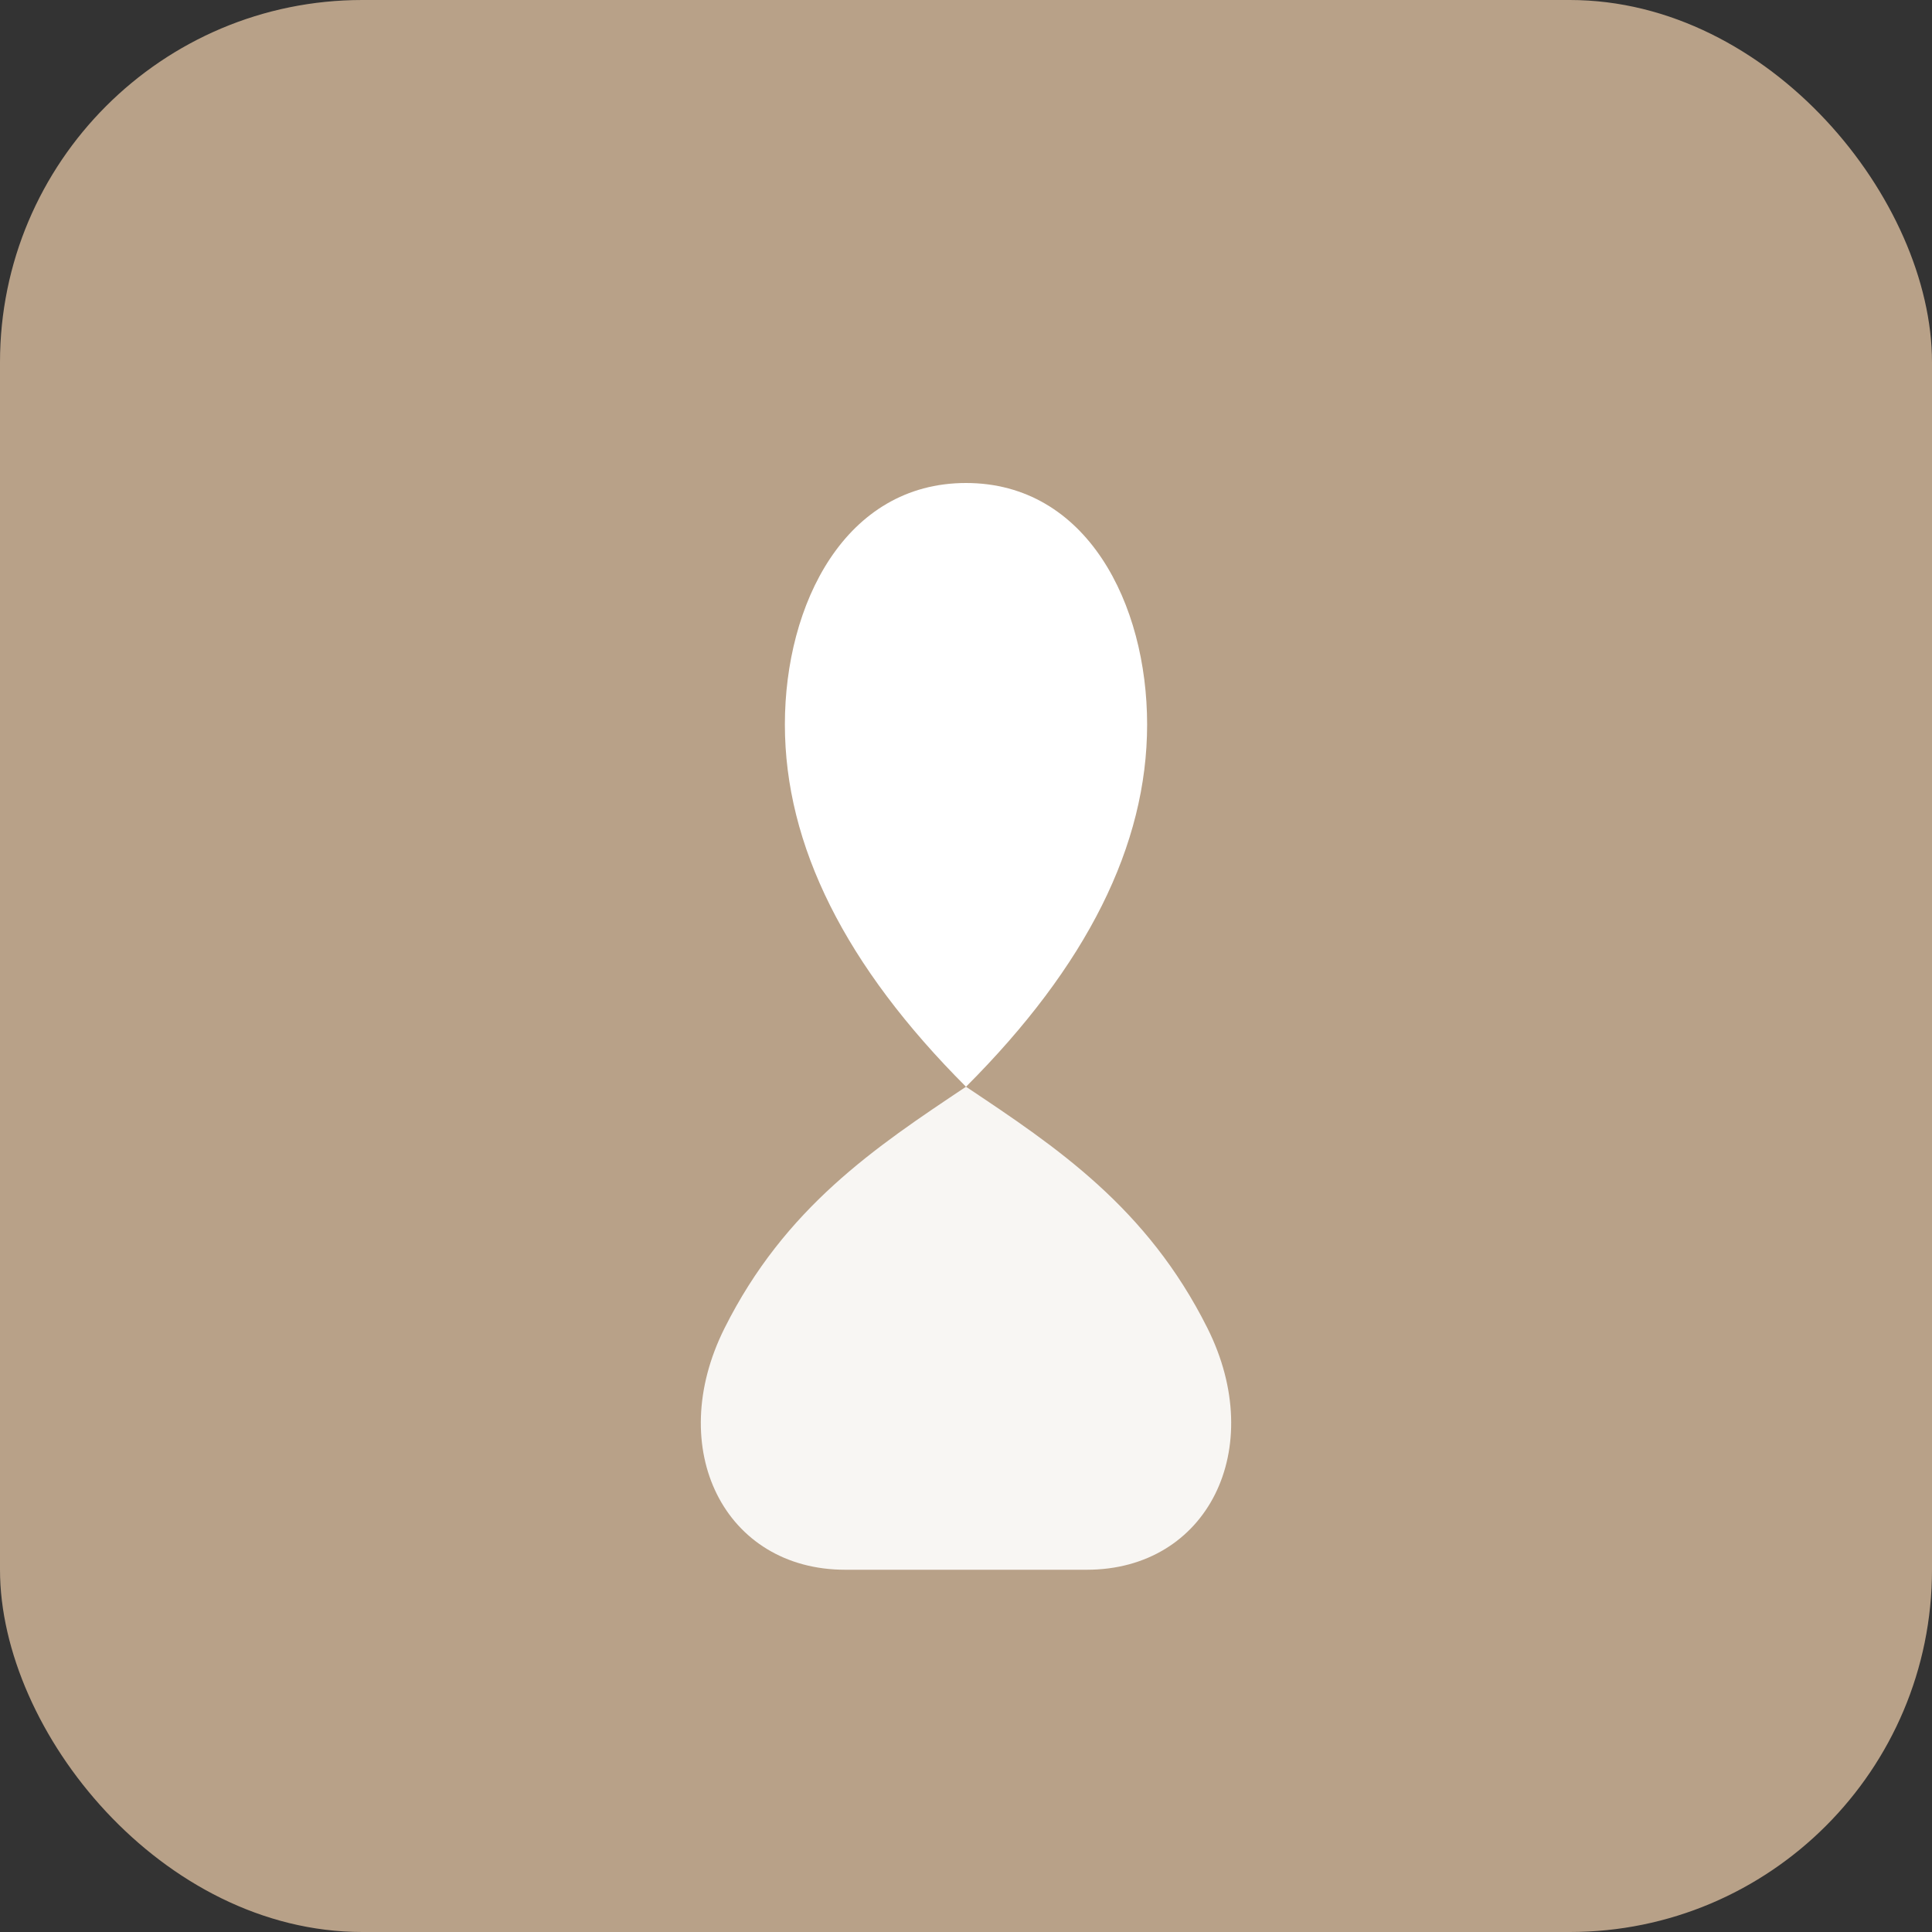 <svg width="32" height="32" viewBox="0 0 32 32" fill="none" xmlns="http://www.w3.org/2000/svg">
  <rect x="0" y="0" width="32" height="32" fill="#333333" stroke="none"/>
  <rect width="32" height="32" rx="6" fill="#B8A188"/>
  <path d="M16 8C14 8 13 10 13 12C13 14 14 16 16 18C18 16 19 14 19 12C19 10 18 8 16 8Z" fill="white"/>
  <path d="M16 18C14.5 19 13 20 12 22C11 24 12 26 14 26H18C20 26 21 24 20 22C19 20 17.5 19 16 18Z" fill="white" fill-opacity="0.9"/>
</svg>
